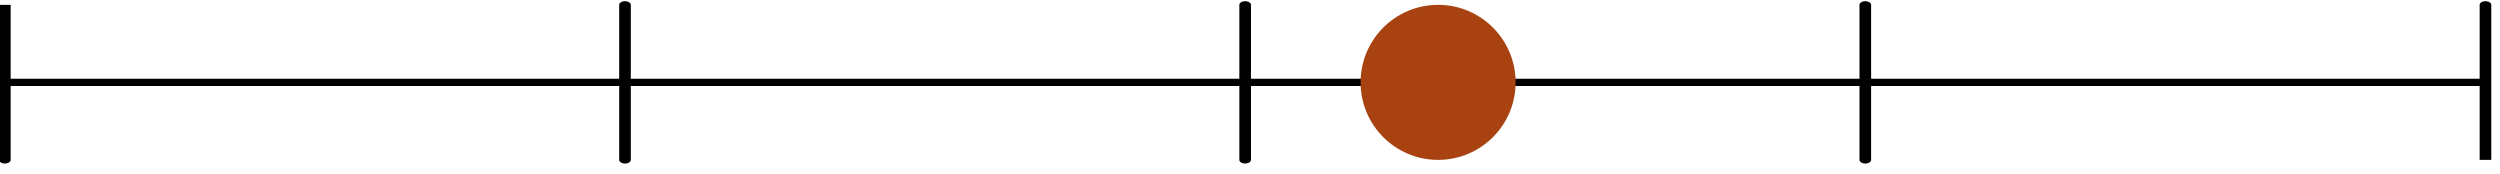 <?xml version="1.0" encoding="UTF-8" standalone="no"?>
<!DOCTYPE svg PUBLIC "-//W3C//DTD SVG 1.1//EN" "http://www.w3.org/Graphics/SVG/1.1/DTD/svg11.dtd">
<svg width="100%" height="100%" viewBox="0 0 129 9" version="1.1" xmlns="http://www.w3.org/2000/svg" xmlns:xlink="http://www.w3.org/1999/xlink" xml:space="preserve" xmlns:serif="http://www.serif.com/" style="fill-rule:evenodd;clip-rule:evenodd;stroke-linejoin:round;stroke-miterlimit:1.5;">
    <g transform="matrix(0.8,0,0,0.5,-166.15,-39.75)">
        <path d="M208,80L208,96L208,88L248,88L248,80L248,96L248,88L288,88L288,80L288,96L288,88L328,88L328,80L328,96L328,88L368,88L368,80L368,96" style="fill:none;stroke:black;stroke-width:0.75px;"/>
    </g>
    <g transform="matrix(1,0,0,1,-153.794,-87.75)">
        <circle cx="228" cy="92" r="4" style="fill:rgb(168,66,17);"/>
    </g>
</svg>
